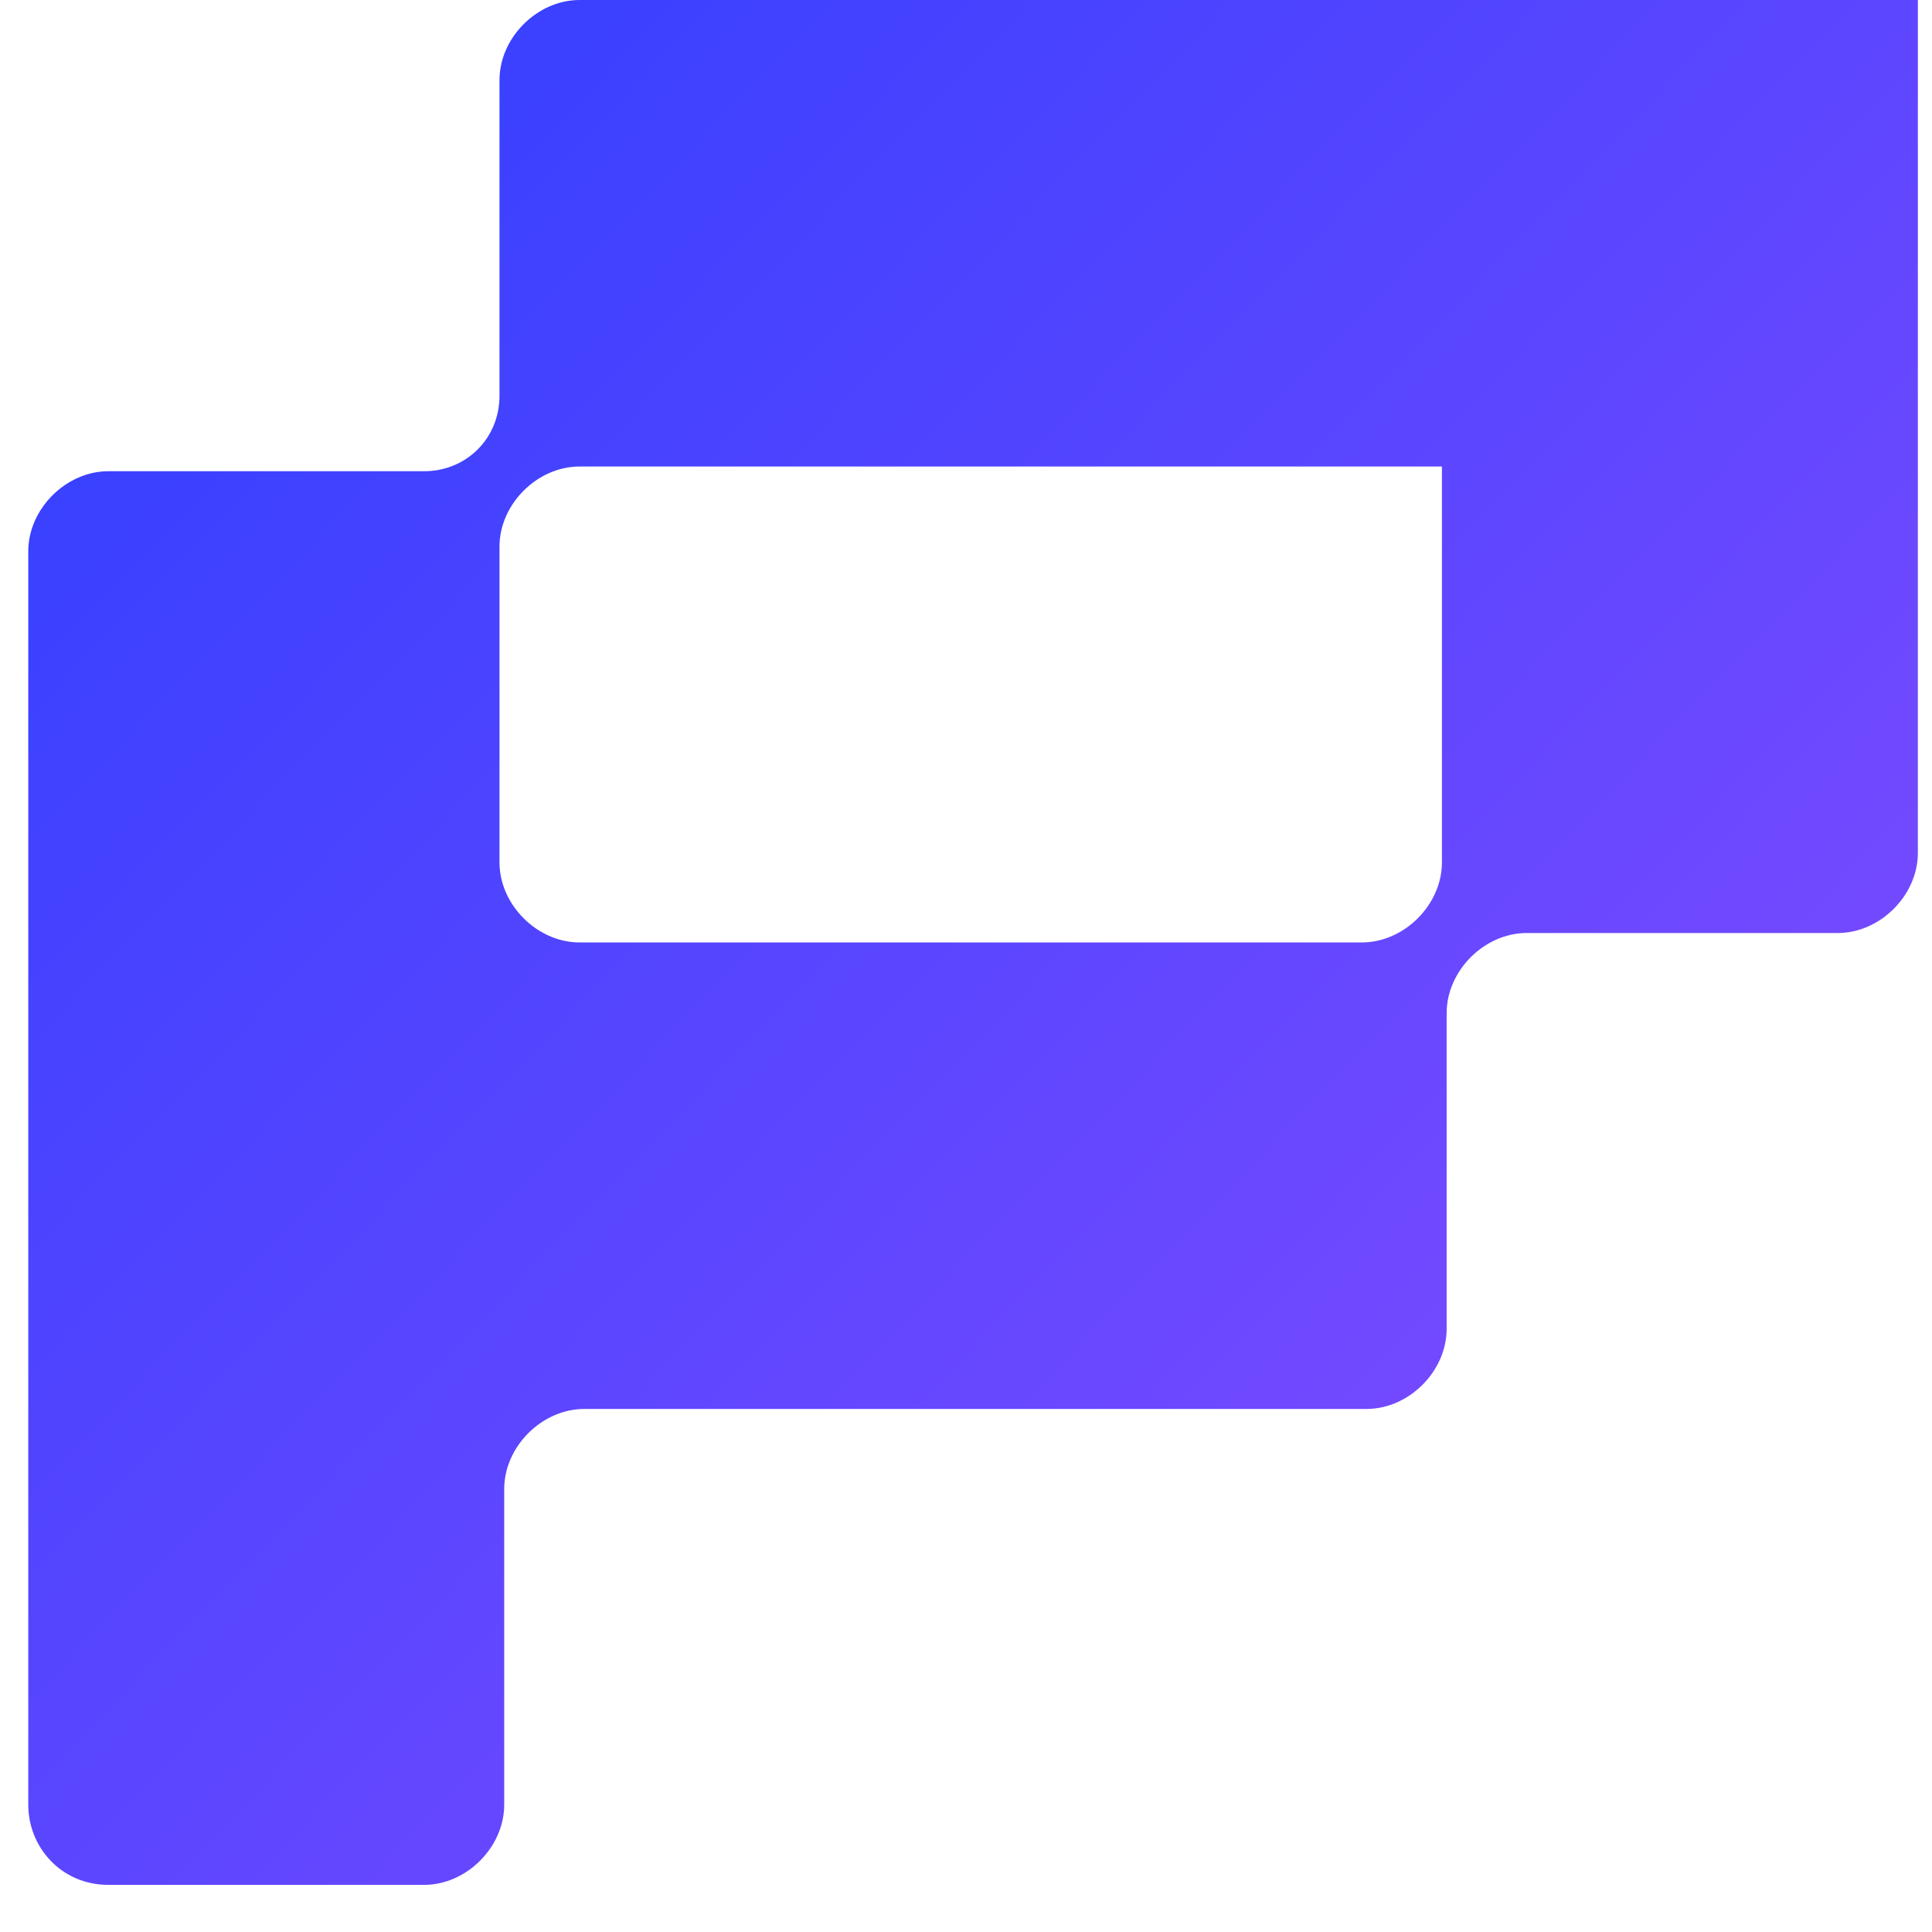 <?xml version="1.0" encoding="UTF-8"?> <svg xmlns="http://www.w3.org/2000/svg" xmlns:xlink="http://www.w3.org/1999/xlink" version="1.1" id="Layer_1" x="0px" y="0px" viewBox="0 0 41 41" style="enable-background:new 0 0 41 41;" xml:space="preserve"> <style type="text/css"> .st0{fill:url(#SVGID_1_);} </style> <linearGradient id="SVGID_1_" gradientUnits="userSpaceOnUse" x1="0.881" y1="41.442" x2="40.893" y2="3.045" gradientTransform="matrix(1 0 0 -1 0 42)"> <stop offset="0" style="stop-color:#2E3FFF"></stop> <stop offset="1" style="stop-color:#8A4DFF"></stop> </linearGradient> <path class="st0" d="M30.6,0h-10h-8.3c-0.9,0-1.7,0.8-1.7,1.7v6.7C10.6,9.3,9.9,10,9,10H2.3c-0.9,0-1.7,0.8-1.7,1.7V20v10v8.3 c0,0.9,0.7,1.7,1.7,1.7H9c0.9,0,1.7-0.8,1.7-1.7v-6.7c0-0.9,0.8-1.7,1.7-1.7h8.3H29c0.9,0,1.7-0.8,1.7-1.7v-6.7 c0-0.9,0.8-1.7,1.7-1.7H39c0.9,0,1.7-0.8,1.7-1.7V10V0H30.6z M30.6,18.3c0,0.9-0.8,1.7-1.7,1.7h-8.3h-8.3c-0.9,0-1.7-0.8-1.7-1.7 v-6.7c0-0.9,0.8-1.7,1.7-1.7h8.3h10V18.3z"></path> </svg> 